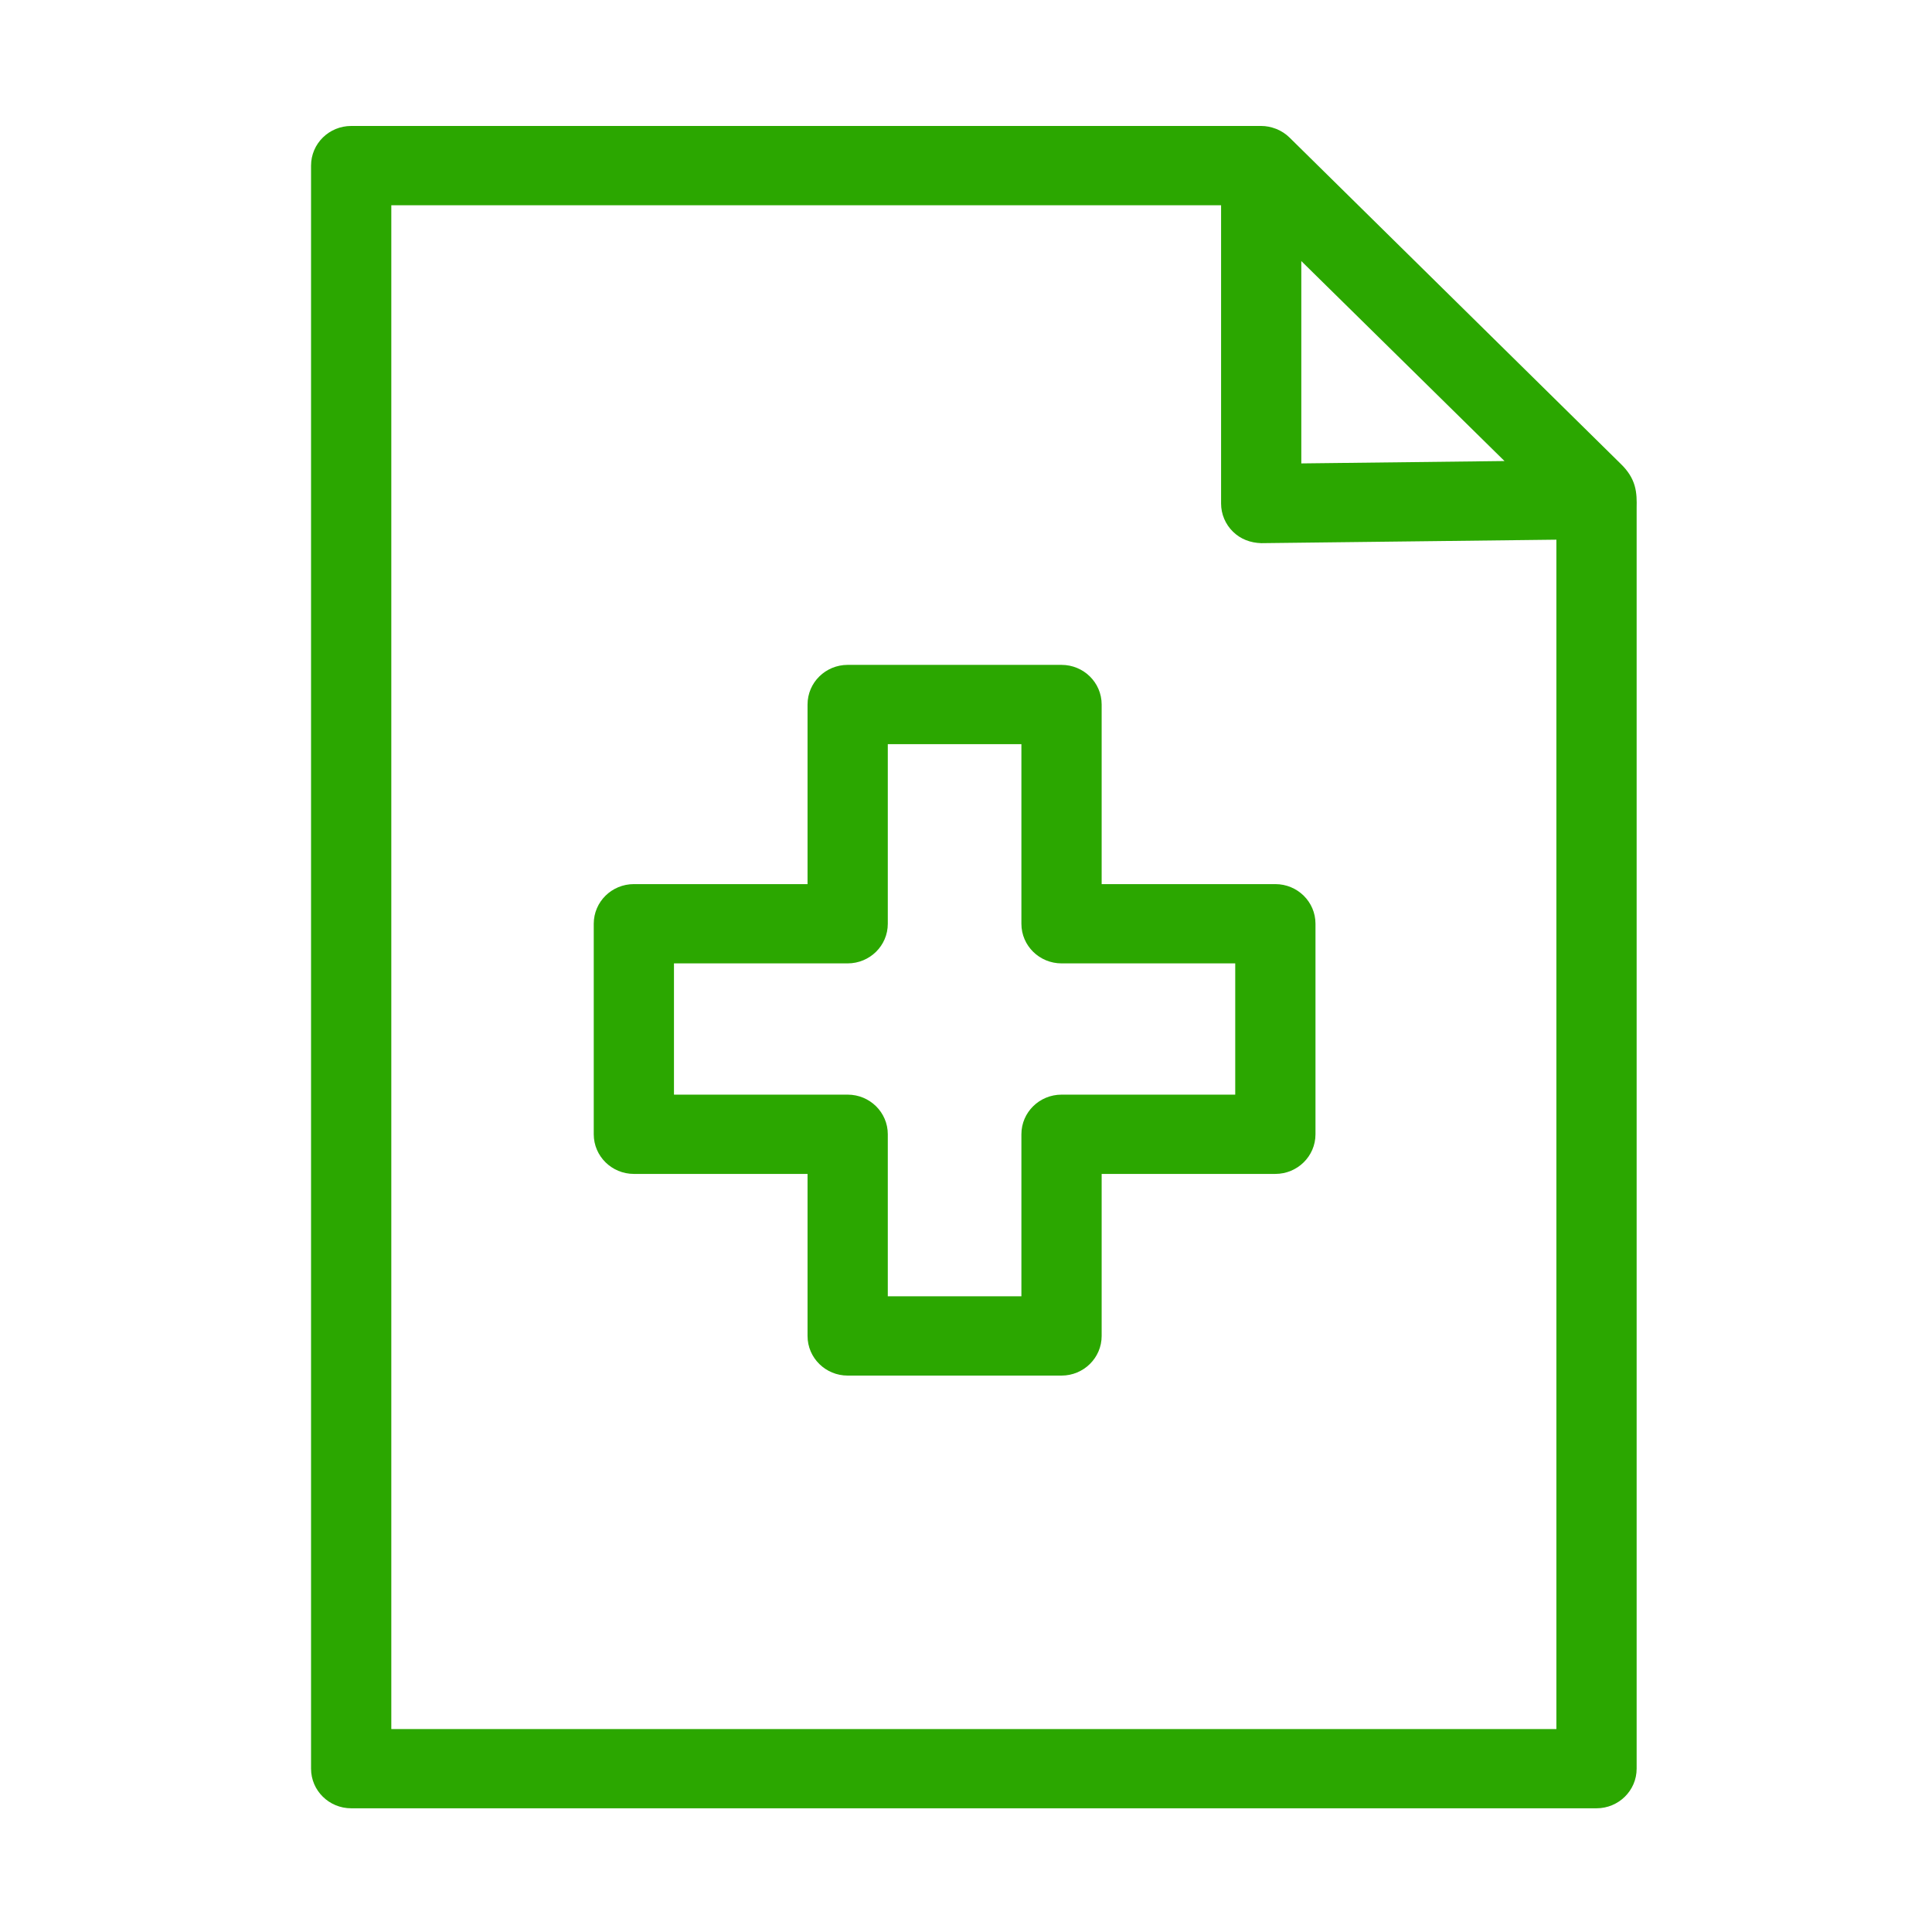 <svg width="65" height="65" viewBox="0 0 65 65" fill="none" xmlns="http://www.w3.org/2000/svg">
<path fill-rule="evenodd" clip-rule="evenodd" d="M28.519 22.369C27.777 22.369 27.169 22.961 27.169 23.703V29.745H21.325C20.584 29.745 19.976 30.337 19.976 31.079V38.161C19.976 38.901 20.584 39.495 21.325 39.495H27.169V44.947C27.169 45.687 27.777 46.28 28.519 46.28H35.714C36.455 46.28 37.064 45.687 37.064 44.947V39.495H42.908C43.649 39.495 44.258 38.902 44.258 38.161V31.079C44.258 30.337 43.649 29.745 42.908 29.745H37.064V23.703C37.064 22.961 36.455 22.369 35.714 22.369H28.519ZM29.869 31.079V25.036H34.364V31.079C34.364 31.82 34.973 32.412 35.714 32.412H41.558V36.828H35.714C34.973 36.828 34.364 37.42 34.364 38.161V43.613H29.869V38.161C29.869 37.421 29.261 36.828 28.519 36.828H22.675V32.412H28.519C29.26 32.412 29.869 31.82 29.869 31.079Z" fill="#2BA700"/>
<path fill-rule="evenodd" clip-rule="evenodd" d="M11.815 4.238C11.073 4.238 10.465 4.83 10.465 5.572V59.505C10.465 60.245 11.073 60.838 11.815 60.838H53.713C54.454 60.838 55.063 60.245 55.063 59.505V17.083C55.068 16.845 55.069 16.593 54.996 16.341C54.92 16.079 54.771 15.838 54.515 15.593L54.513 15.591L43.385 4.628C43.26 4.505 43.11 4.407 42.945 4.34C42.931 4.334 42.919 4.33 42.911 4.328L42.909 4.327C42.763 4.272 42.602 4.238 42.432 4.238H11.815ZM13.165 58.172V6.906H41.082V16.94C41.082 17.298 41.227 17.64 41.484 17.89C41.745 18.145 42.075 18.263 42.434 18.274L52.363 18.157V58.172H13.165ZM43.781 15.591V8.783L50.617 15.511L43.781 15.591Z" fill="#2BA700"/>
</svg>

